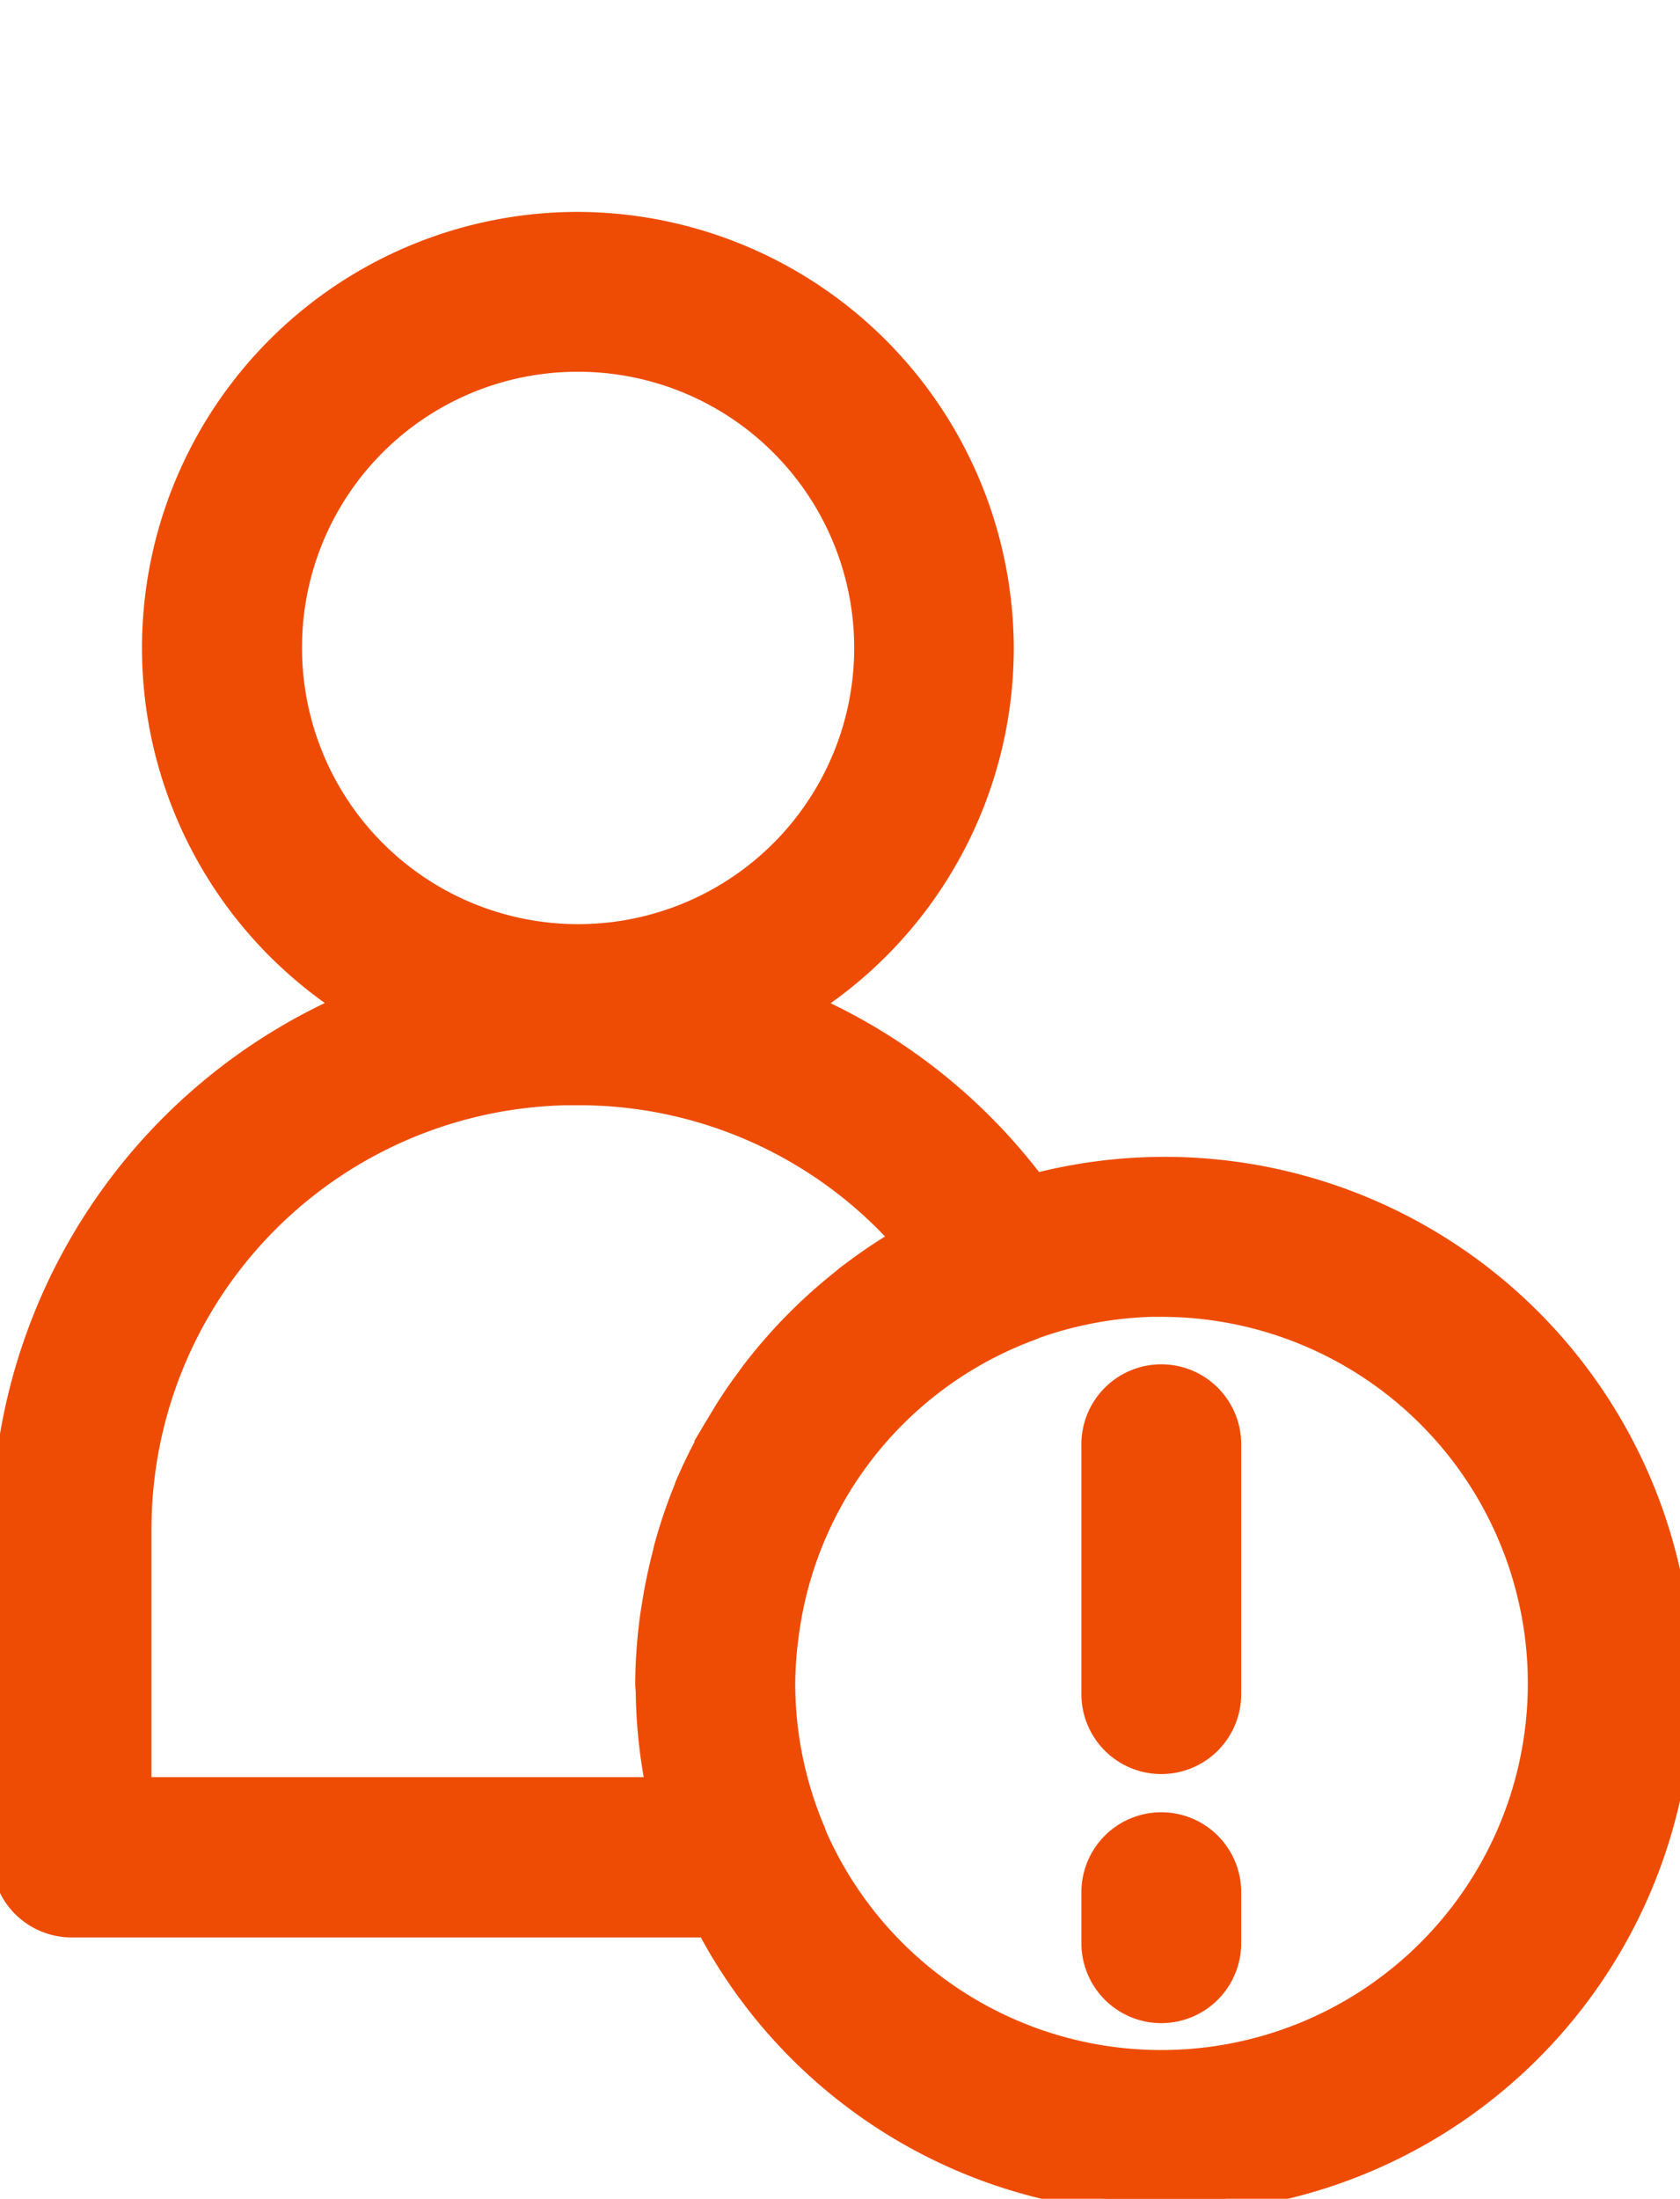 <svg xmlns="http://www.w3.org/2000/svg" xmlns:xlink="http://www.w3.org/1999/xlink" width="22.478" height="29.407" viewBox="0 0 22.478 29.407">
  <defs>
    <clipPath id="clip-path">
      <path id="Path_377" data-name="Path 377" d="M195,139.21h22.478v29.407H195Z" transform="translate(0 0.016)" fill="#ee4c05" stroke="#ee4c05" stroke-width="0.5"/>
    </clipPath>
  </defs>
  <g id="about-us-icon" transform="translate(-733.76 -1219.095)">
    <g id="about-us-icon-2" data-name="about-us-icon" transform="translate(538.76 1079.869)" clip-path="url(#clip-path)">
      <path id="Path_376" data-name="Path 376" d="M203.366,142.21a5.682,5.682,0,1,0,5.684,5.684A5.7,5.7,0,0,0,203.366,142.21Zm0,1.838a3.844,3.844,0,1,1-3.839,3.846A3.836,3.836,0,0,1,203.366,144.048Zm0,7.972a7.7,7.7,0,0,0-7.691,7.691v4.358a.919.919,0,0,0,.919.919h8.509a6.915,6.915,0,1,0,4.376-9.917,7.661,7.661,0,0,0-6.113-3.051Zm0,1.838a5.8,5.8,0,0,1,4.343,1.935c-.024.014-.046.032-.07.047a6.876,6.876,0,0,0-.592.4c-.042.032-.086.062-.127.1a6.952,6.952,0,0,0-1.158,1.159c-.04.051-.078.1-.117.156q-.2.265-.368.549c-.03.05-.061.1-.09.149a6.848,6.848,0,0,0-.37.74v0a.068.068,0,0,0,0,.007,6.871,6.871,0,0,0-.268.775c-.016.055-.027.11-.041.165q-.081.317-.133.644c-.012.076-.025.151-.034.228a6.883,6.883,0,0,0-.056.829v0h0v0c0,.04.006.08.007.12a6.881,6.881,0,0,0,.138,1.283h-6.917V159.71a5.82,5.82,0,0,1,5.853-5.853Zm7.811,2.83a5.053,5.053,0,1,1-4.624,7.095h0c-.008-.025-.017-.049-.027-.074a5.055,5.055,0,0,1-.4-1.967v0a5.119,5.119,0,0,1,.056-.709q.009-.066.02-.131a5.044,5.044,0,0,1,3.234-3.9h0l.059-.025a5.074,5.074,0,0,1,1.685-.291Zm-.014.935h0a.919.919,0,0,0-.908.93v3.331a.919.919,0,1,0,1.838,0v-3.331a.919.919,0,0,0-.93-.93Zm0,5.991h0a.919.919,0,0,0-.908.928v.673a.919.919,0,1,0,1.838,0v-.673a.919.919,0,0,0-.93-.928Z" transform="translate(-0.636 0)" fill="#ee4c05" stroke="#ee4c05" stroke-width="0.3"/>
    </g>
  </g>
</svg>
